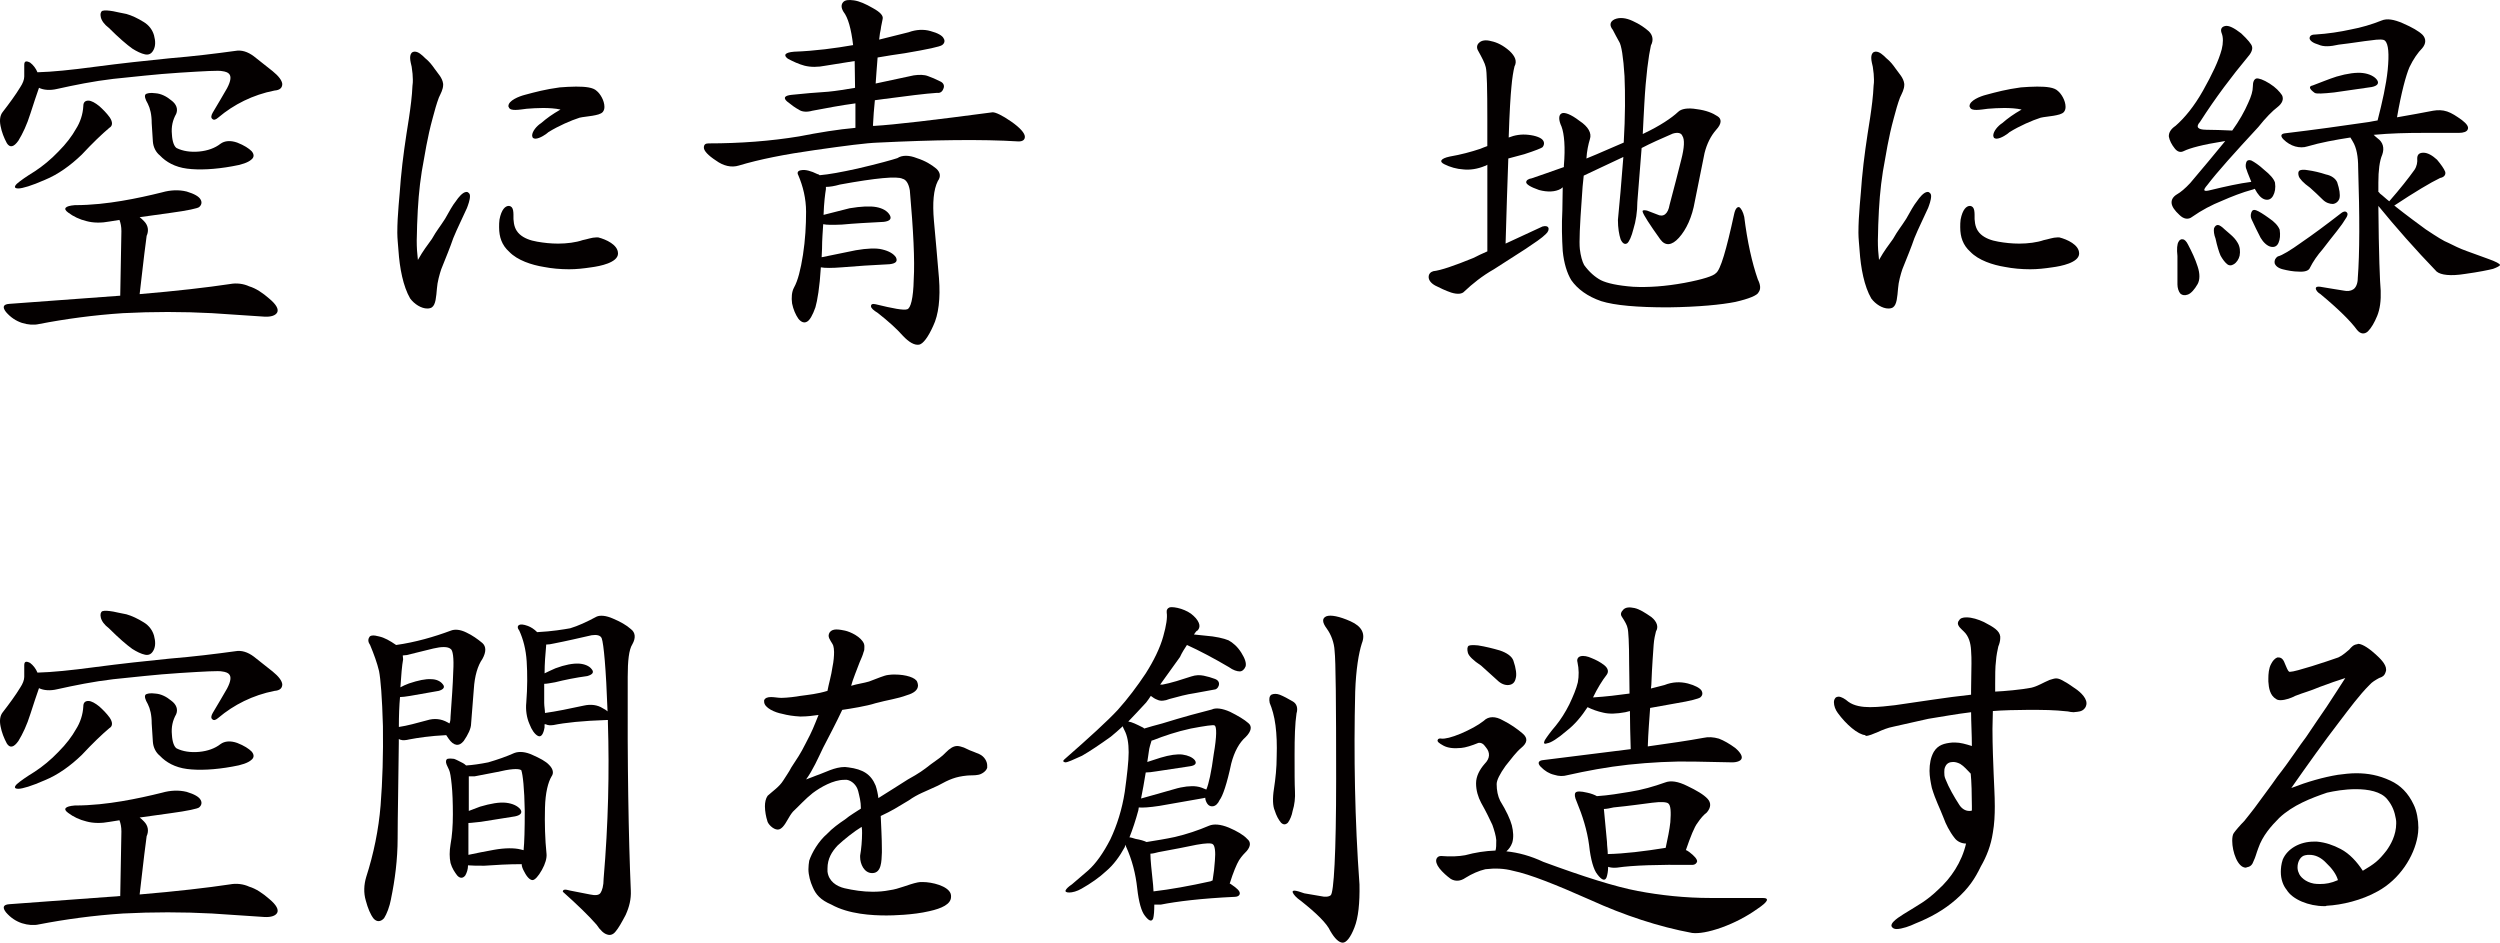 <?xml version="1.0" encoding="UTF-8"?>
<svg id="_レイヤー_2" data-name="レイヤー 2" xmlns="http://www.w3.org/2000/svg" viewBox="0 0 188.177 70.956">
  <defs>
    <style>
      .cls-1 {
        fill: #040000;
      }
    </style>
  </defs>
  <g id="object">
    <g>
      <path class="cls-1" d="m.508,10.762c-.205-.38-.38-.819-.468-1.287-.088-.438-.029-.79.146-1.023.498-.644.995-1.316,1.346-1.901.176-.264.293-.556.293-.79v-.877c0-.292.146-.322.438-.175.234.175.438.438.556.731,1.111-.029,2.545-.175,4.3-.41,1.989-.263,3.891-.468,5.646-.643,1.784-.146,3.452-.351,4.943-.556.469-.087.937.059,1.404.41s.937.761,1.404,1.111c.468.38.702.702.731.965,0,.292-.176.468-.585.498-1.639.322-3.071,1.053-4.213,2.018-.204.176-.351.234-.468.117-.117-.088-.088-.263.029-.468.409-.672.79-1.345,1.082-1.843.293-.556.322-.907.146-1.082-.059-.088-.264-.176-.526-.205-.234-.058-1.316,0-3.159.117-1.872.117-3.539.322-5.031.468-1.492.175-2.925.468-4.241.76-.497.117-.995.088-1.346-.088-.176.498-.409,1.2-.644,1.931-.264.849-.585,1.521-.907,2.048-.351.497-.643.556-.877.175Zm8.482,5.792c-.204.029-.497.087-.731.117-.614.117-1.229.117-1.755-.029-.497-.117-.994-.351-1.375-.644-.409-.292-.233-.497.498-.556,1.287,0,2.486-.146,3.539-.322,1.053-.175,2.106-.41,3.042-.644.614-.175,1.258-.205,1.843-.059.585.176.937.38,1.054.614.116.205.058.41-.117.556-.088.087-.849.263-2.165.438l-2.311.322c.088.059.205.176.321.292.322.322.381.731.205,1.112,0,.117-.088.585-.176,1.375-.059.614-.204,1.638-.351,3.013,2.778-.234,5.061-.498,6.815-.761.468-.088.994-.029,1.434.176.497.146,1.023.497,1.521.936.526.438.702.79.585,1.023s-.468.351-.965.322l-3.949-.263c-2.193-.117-4.446-.117-6.698,0-2.224.146-4.358.439-6.318.819-.38.088-.819.059-1.287-.087-.438-.146-.849-.41-1.199-.819-.293-.38-.205-.585.264-.614l8.336-.614.088-4.855c0-.351-.059-.614-.146-.848Zm-2.34-8.98c.234,0,.526.176.819.41.263.234.556.526.789.848.234.351.234.644-.028.79-.557.468-1.258,1.141-2.077,2.018-.849.819-1.784,1.492-2.779,1.901-.994.439-1.696.644-1.989.644-.292,0-.351-.117-.116-.351.263-.234.73-.556,1.346-.936.585-.38,1.229-.907,1.784-1.492.585-.585,1.023-1.17,1.316-1.696.321-.498.526-1.112.556-1.726,0-.292.146-.41.38-.41Zm.937-6.289c-.059-.234,0-.409.116-.468.176-.059.469-.029.819.029.234.059.585.117.994.205.41.117.849.322,1.316.614.381.234.644.585.761.995.117.439.117.79-.029,1.083s-.351.409-.644.351c-.292-.059-.644-.234-.965-.439-.41-.292-1.024-.819-1.755-1.55-.352-.263-.557-.556-.614-.819Zm5.353,8.834c.029.556.176.907.351,1.024.469.234,1.054.322,1.697.263s1.199-.263,1.608-.585c.322-.234.761-.263,1.258-.088.526.205.878.439,1.082.644.205.234.205.468-.029.644-.233.205-.701.38-1.433.497-1.287.234-2.486.293-3.394.176-.906-.117-1.579-.497-2.048-.995-.292-.234-.497-.614-.526-1.053l-.088-1.375c0-.644-.116-1.112-.292-1.462-.205-.351-.264-.585-.176-.702.088-.088.352-.146.761-.088.409.029.819.234,1.17.526.409.293.526.673.38,1.024-.263.468-.38.965-.321,1.55Z"/>
      <path class="cls-1" d="m35.14,15.676c-.351.79-.701,1.463-1.023,2.252-.263.761-.497,1.316-.906,2.34-.117.351-.293.965-.322,1.433-.059.644-.088,1.229-.38,1.433-.088.059-.205.088-.352.088-.438,0-.965-.322-1.287-.76-.526-.907-.789-2.282-.877-3.598-.029-.438-.088-.907-.088-1.346,0-1.375.176-2.75.263-4.037.146-1.58.352-2.954.614-4.592.117-.79.234-1.667.264-2.428.029-.176.029-.322.029-.468,0-.263-.029-.585-.088-.965-.029-.146-.117-.438-.117-.672,0-.205.059-.38.205-.439.059-.029.117-.029.146-.029.263,0,.526.234.789.498.293.234.498.497.702.79.264.38.585.673.644,1.141v.059c0,.351-.175.644-.321.965-.176.468-.322.995-.468,1.55-.41,1.492-.585,2.72-.819,4.007-.205,1.316-.293,2.428-.352,4.037,0,.439-.029.849-.029,1.17,0,.526.029.965.088,1.462.41-.731.702-1.083,1.054-1.58.38-.673.585-.877.994-1.521.352-.614.526-.965.849-1.375.117-.175.468-.644.76-.644.029,0,.088,0,.146.059.088.059.117.146.117.263,0,.292-.146.673-.234.907Zm11.379,3.422c-.029.673-1.346.936-2.019,1.024-.585.088-1.111.146-1.667.146-.644,0-1.316-.059-1.901-.176-.906-.146-1.989-.497-2.604-1.141-.556-.498-.76-1.112-.76-1.843,0-.205,0-.38.029-.585.146-.761.438-1.024.701-1.024h.029c.352.059.322.497.322.995.029.438.117.819.468,1.141.322.292.79.468,1.316.556.497.088,1.023.146,1.579.146.644,0,1.346-.088,1.843-.263.322-.059.702-.205,1.024-.205h.146c.585.146,1.491.556,1.491,1.2v.029Zm-1.141-10.676c-.146.175-.468.234-.79.292-.321.058-.731.087-.965.146-.644.205-1.58.614-2.34,1.083-.117.117-.644.497-.995.497-.059,0-.117-.029-.176-.059-.028-.058-.058-.117-.058-.175,0-.322.351-.731.673-.936.438-.38.848-.673,1.462-1.024-.38-.088-.877-.117-1.316-.117-.438,0-.848.029-1.229.058-.233.029-.614.088-.848.088-.234,0-.439-.029-.498-.205-.029-.029-.029-.059-.029-.088,0-.41.79-.731,1.258-.848.761-.205,1.521-.41,2.604-.556.381-.029.849-.059,1.229-.059.702,0,1.287.059,1.551.322.263.205.585.731.585,1.199,0,.146-.029.263-.117.38Z"/>
      <path class="cls-1" d="m63.484.876c-.176-.292-.176-.526-.029-.702.146-.175.409-.205.819-.146.409.058.877.263,1.434.585.585.322.789.585.73.819-.029.205-.116.497-.146.79-.029.117-.088.409-.117.76l2.223-.556c.556-.205,1.141-.234,1.639-.088.556.146.906.351.994.556.117.176.059.38-.117.498-.146.117-1.082.322-2.808.614-.644.088-1.375.205-2.048.322,0,.117-.029.263-.029.38-.029.468-.088,1.023-.117,1.579l2.867-.614c.409-.058.789-.058,1.082.059.263.088.585.234.877.38.293.117.381.351.264.585-.088.234-.264.322-.468.292-.907.059-2.253.234-4.037.468l-.644.087c-.059.585-.117,1.258-.146,1.931h.116c1.492-.087,4.476-.438,8.893-1.023.234,0,.731.234,1.404.702.673.468,1.023.877,1.023,1.141,0,.234-.176.351-.468.351-2.809-.175-6.377-.117-10.589.088-.878.029-2.457.234-4.71.556-2.281.322-4.212.702-5.762,1.17-.556.175-1.17.029-1.727-.38-.585-.38-.906-.731-.906-.965s.117-.322.351-.322c2.399,0,4.681-.175,6.815-.526,1.492-.292,2.926-.527,4.242-.644v-1.843c-1.083.146-2.165.351-3.247.556-.41.117-.79.088-1.024-.088-.233-.117-.556-.351-.877-.614-.293-.263-.205-.438.351-.497.849-.088,1.813-.176,2.75-.234.614-.058,1.316-.175,2.019-.292,0-.76-.029-1.433-.029-2.018l-2.194.351c-.585.117-1.111.117-1.579,0-.439-.117-.878-.322-1.258-.527-.352-.263-.234-.468.468-.526,1.608-.059,3.101-.263,4.446-.497-.146-1.229-.38-2.077-.731-2.516Zm4.446,12.578c-.409-.205-1.989-.059-4.709.438-.41.117-.761.176-1.054.176v.175c-.059.351-.146,1.024-.176,1.931l1.96-.498c.878-.146,1.551-.175,2.019-.087.468.087.819.292.995.585.175.292.028.468-.439.526-1.141.059-2.223.117-3.159.205-.673.029-1.141.029-1.403-.029-.029.526-.088,1.141-.088,1.843,0,.175-.029.438-.029.644l2.574-.527c.848-.146,1.55-.175,1.988-.059.498.117.849.322,1.024.585.146.292.029.468-.468.526-1.316.059-2.516.146-3.599.234-.731.059-1.287.059-1.579,0-.088,1.492-.264,2.516-.41,3.013-.204.585-.438.995-.644,1.083-.204.117-.438.029-.643-.234-.205-.292-.381-.702-.469-1.141-.059-.438-.029-.877.146-1.199.293-.526.497-1.345.673-2.457.176-1.141.234-2.223.234-3.247,0-.995-.234-1.931-.585-2.75-.117-.205-.029-.351.233-.38.293-.059.731.058,1.199.292.029,0,.117.029.176.087.702-.058,1.638-.234,2.837-.497,1.639-.38,2.662-.673,3.014-.79.351-.234.877-.234,1.462,0,.644.205,1.111.498,1.463.79.321.292.351.614.117.936-.322.644-.41,1.638-.293,2.983.117,1.375.264,2.808.381,4.33.116,1.521-.029,2.75-.439,3.598-.38.848-.761,1.346-1.053,1.404-.351.059-.761-.175-1.229-.672-.438-.498-1.111-1.112-1.901-1.726-.293-.175-.497-.351-.497-.497,0-.146.117-.205.351-.146,1.316.322,2.106.468,2.369.38.264-.059.469-.819.498-2.252.087-1.433-.029-3.686-.293-6.698-.088-.527-.292-.819-.556-.877Z"/>
      <path class="cls-1" d="m111.776,12.488c-.556.234-1.141.322-1.639.263-.497-.029-.994-.176-1.403-.38-.439-.205-.293-.439.38-.585.849-.146,1.609-.351,2.311-.585.146-.059.352-.146.527-.205v-2.018c0-2.282-.029-3.598-.117-3.92-.059-.292-.293-.731-.585-1.258-.117-.205-.088-.438.088-.585.175-.175.497-.234.906-.117.438.087.907.322,1.375.731.438.41.585.79.38,1.17-.088.351-.175.877-.233,1.55-.059.585-.146,1.872-.205,3.802.438-.175.936-.263,1.463-.205.585.059.994.234,1.111.41.117.146.117.351-.029.526-.059.059-.556.263-1.375.526l-1.199.322c-.059,1.843-.146,4.008-.205,6.406l2.779-1.287c.234-.059.38-.029.438.088.059.117,0,.322-.204.497-.293.292-.819.644-1.521,1.112l-2.369,1.521c-.878.497-1.639,1.111-2.224,1.667-.175.205-.526.234-.994.088-.438-.146-.849-.351-1.199-.526-.322-.176-.497-.41-.497-.644s.146-.38.351-.439c.556-.059,1.58-.41,3.013-.995.322-.175.673-.322,1.054-.497v-6.523c-.059.029-.117.088-.176.088Zm10.092-9.36c-.146-.264-.322-.585-.469-.878-.263-.322-.233-.614.117-.79.381-.176.878-.117,1.375.117.526.234.937.526,1.229.79.293.292.351.673.146,1.053-.176.79-.381,2.281-.497,4.417-.029.672-.088,1.462-.117,2.252.029,0,.088-.059.117-.059,1.17-.556,2.047-1.141,2.545-1.608.233-.234.73-.322,1.403-.205.702.088,1.199.292,1.551.527.351.205.321.585-.088,1.023-.409.468-.702,1.053-.878,1.755l-.73,3.627c-.205,1.199-.644,2.135-1.2,2.75-.526.585-1.023.644-1.403.117-.819-1.141-1.258-1.843-1.316-2.048-.059-.146.059-.175.321-.117l.761.292c.468.234.819-.029.937-.731.351-1.316.644-2.457.877-3.393.234-.907.264-1.521.088-1.784-.088-.234-.351-.292-.731-.176-.877.38-1.667.731-2.34,1.083l-.322,4.066c0,.731-.116,1.462-.292,2.018-.146.585-.322.965-.468,1.083-.176.117-.352.029-.498-.292-.116-.351-.204-.848-.204-1.462.117-1.2.263-2.808.409-4.739-1.199.556-2.223,1.053-2.983,1.404-.059.527-.117,1.112-.146,1.726-.146,1.989-.205,3.276-.146,3.803.059.497.176.936.322,1.199.38.526.819.907,1.258,1.141.468.234,1.287.41,2.428.497,1.141.059,2.428-.029,3.861-.292,1.404-.263,2.193-.526,2.369-.731.351-.234.79-1.755,1.375-4.446.088-.41.233-.556.38-.526.146.087.293.351.381.731.233,1.872.585,3.452,1.023,4.709.205.41.234.731.059.965-.088.234-.731.498-1.755.731-1.024.205-2.75.38-5.061.409-2.312,0-4.008-.146-5.031-.468-1.024-.351-1.784-.907-2.253-1.58-.321-.526-.556-1.287-.644-2.194-.058-.907-.087-1.96-.028-3.071,0-.556.028-1.17.028-1.726-.028.029-.116.088-.146.117-.41.234-.995.263-1.639.088-.673-.234-.965-.439-.965-.585,0-.146.176-.263.409-.292.614-.205,1.434-.498,2.428-.849v-.117c.117-1.375.029-2.37-.175-2.925-.234-.497-.234-.877,0-.995.204-.117.701.059,1.345.556.673.439.937.936.79,1.375-.117.38-.233.907-.263,1.462,1.023-.409,1.959-.848,2.808-1.199.117-1.989.117-3.686.059-5.002-.088-1.433-.234-2.34-.409-2.603Z"/>
      <path class="cls-1" d="m145.12,15.676c-.351.79-.701,1.463-1.023,2.252-.263.761-.497,1.316-.906,2.34-.117.351-.293.965-.322,1.433-.059.644-.088,1.229-.38,1.433-.088.059-.205.088-.352.088-.438,0-.965-.322-1.287-.76-.526-.907-.789-2.282-.877-3.598-.029-.438-.088-.907-.088-1.346,0-1.375.176-2.75.263-4.037.146-1.58.352-2.954.614-4.592.117-.79.234-1.667.264-2.428.029-.176.029-.322.029-.468,0-.263-.029-.585-.088-.965-.029-.146-.117-.438-.117-.672,0-.205.059-.38.205-.439.059-.029.117-.029.146-.029.263,0,.526.234.789.498.293.234.498.497.702.79.264.38.585.673.644,1.141v.059c0,.351-.175.644-.321.965-.176.468-.322.995-.468,1.55-.41,1.492-.585,2.72-.819,4.007-.205,1.316-.293,2.428-.352,4.037,0,.439-.028.849-.028,1.17,0,.526.028.965.087,1.462.41-.731.702-1.083,1.054-1.58.38-.673.585-.877.994-1.521.352-.614.526-.965.849-1.375.117-.175.468-.644.761-.644.028,0,.087,0,.146.059.088.059.117.146.117.263,0,.292-.146.673-.234.907Zm11.379,3.422c-.029.673-1.346.936-2.019,1.024-.585.088-1.111.146-1.667.146-.644,0-1.316-.059-1.901-.176-.906-.146-1.989-.497-2.604-1.141-.556-.498-.76-1.112-.76-1.843,0-.205,0-.38.029-.585.146-.761.438-1.024.701-1.024h.029c.352.059.322.497.322.995.029.438.117.819.468,1.141.322.292.79.468,1.316.556.497.088,1.023.146,1.579.146.644,0,1.346-.088,1.843-.263.322-.059.702-.205,1.024-.205h.146c.585.146,1.491.556,1.491,1.2v.029Zm-1.141-10.676c-.146.175-.468.234-.79.292-.321.058-.731.087-.965.146-.644.205-1.58.614-2.34,1.083-.117.117-.644.497-.995.497-.059,0-.117-.029-.176-.059-.028-.058-.058-.117-.058-.175,0-.322.351-.731.672-.936.439-.38.849-.673,1.463-1.024-.38-.088-.877-.117-1.316-.117-.438,0-.848.029-1.229.058-.233.029-.614.088-.848.088-.234,0-.439-.029-.498-.205-.029-.029-.029-.059-.029-.088,0-.41.79-.731,1.258-.848.761-.205,1.521-.41,2.604-.556.381-.029.849-.059,1.229-.059.702,0,1.287.059,1.551.322.263.205.585.731.585,1.199,0,.146-.029.263-.117.38Z"/>
      <path class="cls-1" d="m166.063,9.768c.556,0,1.258.029,1.96.059.526-.731.936-1.462,1.199-2.077.234-.498.351-.907.351-1.229,0-.351.088-.556.264-.614.176-.029.526.087.994.38.469.293.761.614.937.878.146.292.029.614-.352.907-.351.263-.877.79-1.433,1.492-1.784,1.931-3.101,3.393-3.832,4.358-.381.439-.293.526.263.38,1.083-.263,2.136-.498,3.043-.614-.117-.322-.264-.614-.352-.907-.088-.176-.088-.38-.029-.556.059-.175.205-.205.381-.146.233.117.585.351.965.702.438.351.731.673.819.965.059.409,0,.731-.146.994-.146.264-.38.351-.644.264-.264-.088-.497-.351-.731-.79-.059,0-.117.059-.176.059-.76.205-1.579.526-2.311.848-.731.292-1.521.702-2.223,1.199-.293.234-.644.176-.966-.146-.351-.322-.556-.614-.585-.877-.029-.264.117-.498.409-.673.264-.146.614-.439.995-.849.965-1.141,1.872-2.223,2.633-3.159-.059,0-.117.029-.176.029-1.492.234-2.486.498-2.954.731-.234.117-.469.059-.673-.205-.234-.292-.381-.585-.439-.877-.028-.292.146-.585.498-.819.673-.585,1.403-1.462,2.076-2.662s1.17-2.223,1.404-3.101c.117-.468.117-.907,0-1.199s-.029-.498.264-.556c.263-.058.673.146,1.199.556.497.468.789.819.818.994.059.205-.058.498-.351.819-1.141,1.375-2.369,2.983-3.568,4.855-.322.351-.205.585.468.585Zm-2.077,8.424c.088-.175.234-.205.322-.175.117,0,.263.146.38.38.293.556.556,1.111.731,1.667.176.527.176.995,0,1.316-.234.41-.497.702-.731.79-.233.087-.438.058-.585-.088-.117-.146-.205-.41-.205-.673v-2.135c-.058-.526-.029-.907.088-1.083Zm2.662-.994c.059-.176.176-.264.293-.264.116,0,.321.146.497.322l.438.38c.205.176.409.38.556.644.176.292.205.644.146.965-.059.263-.234.526-.438.644-.176.117-.381.117-.527-.029-.146-.117-.321-.351-.468-.614-.117-.263-.263-.731-.38-1.287-.117-.292-.146-.585-.117-.76Zm2.809-1.2c.058-.175.175-.234.351-.175.234.088.556.292.965.585.439.292.702.585.819.877.059.41.029.731-.088.995s-.321.351-.585.292c-.263-.059-.556-.322-.761-.673-.233-.438-.468-.936-.673-1.375-.087-.176-.087-.351-.028-.527Zm3.772,2.252c.819-.556,1.844-1.316,3.014-2.223.146-.117.321-.146.409-.029.088.088.059.263-.117.498-.117.205-.321.497-.644.907-.321.41-.702.877-1.053,1.346-.409.468-.731.936-.966,1.404-.087.234-.409.322-.848.292-.41,0-.849-.088-1.199-.175-.352-.088-.556-.264-.614-.468-.029-.205.059-.38.233-.497.352-.088.966-.468,1.784-1.053Zm9.39-.965c.79.527,1.346.877,1.668.995.409.205.877.439,1.375.614.468.176,1.053.38,1.608.585.585.205.907.38.907.468,0,.058-.205.175-.527.292-.351.087-1.053.234-2.105.38-1.083.175-1.813.087-2.136-.176-1.608-1.667-3.101-3.364-4.388-4.943.029,3.598.117,5.762.176,6.376.029.761-.059,1.404-.264,1.901-.204.498-.438.907-.702,1.17-.263.234-.556.205-.818-.117-.468-.644-1.375-1.55-2.75-2.691-.204-.117-.351-.292-.351-.439,0-.088.088-.146.321-.117.556.088,1.199.205,1.784.292.264.059.527.029.702-.087.205-.117.352-.439.352-.848.146-1.872.146-4.681.029-8.337,0-.79-.117-1.492-.41-1.96-.059-.117-.146-.234-.175-.292-1.142.176-2.253.38-3.247.673-.264.088-.585.088-.907,0-.321-.087-.644-.292-.877-.526-.264-.263-.205-.439.146-.468,2.194-.263,4.3-.556,6.289-.848.205-.029.41-.088.644-.117.352-1.375.644-2.662.761-3.803.117-1.199.059-1.96-.205-2.194-.087-.117-.468-.117-1.053-.029-.585.059-1.404.205-2.428.322-.644.146-1.141.175-1.521,0-.409-.117-.644-.292-.673-.468,0-.175.117-.292.41-.292.965-.059,1.901-.205,2.691-.38.789-.146,1.579-.38,2.311-.673.409-.176.936-.088,1.608.205s1.199.585,1.492.877c.263.292.263.644-.029.995-.322.322-.673.819-.966,1.433-.263.614-.614,1.901-.936,3.773,1.023-.175,1.96-.351,2.721-.497.351-.059.701-.059,1.053.059.351.117.702.351,1.111.644.381.292.526.526.438.702-.058.176-.321.264-.673.264h-2.69c-1.229,0-2.457.029-3.715.146.059.059.175.176.292.263.41.292.526.731.352,1.229-.205.468-.293,1.199-.293,2.106v.702c.029,0,.088.059.117.117.234.175.468.41.702.585.819-.936,1.463-1.755,1.901-2.369.176-.264.233-.585.205-.849,0-.292.146-.438.468-.438.321,0,.673.205,1.023.526.293.351.526.673.614.907.059.205-.059.41-.38.468-.731.351-1.901,1.053-3.452,2.077.995.79,1.843,1.404,2.398,1.813Zm-9.594-4.037c-.059-.205-.029-.351.059-.41.088-.058.321-.087.614-.029.438.058.936.175,1.375.322.438.087.73.322.848.585.176.526.234.936.176,1.199-.059.234-.264.41-.497.438-.234,0-.526-.087-.761-.322-.322-.322-.673-.644-.966-.907-.497-.351-.789-.672-.848-.877Zm2.866-7.488c.79-.234,1.492-.322,1.96-.263.497.059.878.263,1.053.497.205.264.059.468-.38.556l-2.837.409c-.819.088-1.346.117-1.463.029-.409-.292-.468-.497-.146-.556.556-.205,1.17-.468,1.813-.673Z"/>
      <path class="cls-1" d="m.508,55.95c-.205-.38-.38-.819-.468-1.287-.088-.438-.029-.79.146-1.023.498-.644.995-1.316,1.346-1.901.176-.264.293-.556.293-.79v-.877c0-.292.146-.322.438-.175.234.175.438.438.556.731,1.111-.029,2.545-.175,4.3-.41,1.989-.263,3.891-.468,5.646-.643,1.784-.146,3.452-.351,4.943-.556.469-.087.937.059,1.404.41s.937.761,1.404,1.111c.468.38.702.702.731.965,0,.292-.176.468-.585.498-1.639.322-3.071,1.053-4.213,2.018-.204.176-.351.234-.468.117-.117-.088-.088-.263.029-.468.409-.672.79-1.345,1.082-1.843.293-.556.322-.907.146-1.082-.059-.088-.264-.176-.526-.205-.234-.058-1.316,0-3.159.117-1.872.117-3.539.322-5.031.468-1.492.175-2.925.468-4.241.76-.497.117-.995.088-1.346-.088-.176.498-.409,1.2-.644,1.931-.264.849-.585,1.521-.907,2.048-.351.497-.643.556-.877.175Zm8.482,5.792c-.204.029-.497.087-.731.117-.614.117-1.229.117-1.755-.029-.497-.117-.994-.351-1.375-.644-.409-.292-.233-.497.498-.556,1.287,0,2.486-.146,3.539-.322,1.053-.175,2.106-.41,3.042-.644.614-.175,1.258-.205,1.843-.059.585.176.937.38,1.054.614.116.205.058.41-.117.556-.088.087-.849.263-2.165.438l-2.311.322c.088.059.205.176.321.292.322.322.381.731.205,1.112,0,.117-.088.585-.176,1.375-.059.614-.204,1.638-.351,3.013,2.778-.234,5.061-.498,6.815-.761.468-.088.994-.029,1.434.176.497.146,1.023.497,1.521.936.526.438.702.79.585,1.023s-.468.351-.965.322l-3.949-.263c-2.193-.117-4.446-.117-6.698,0-2.224.146-4.358.439-6.318.819-.38.088-.819.059-1.287-.087-.438-.146-.849-.41-1.199-.819-.293-.38-.205-.585.264-.614l8.336-.614.088-4.855c0-.351-.059-.614-.146-.848Zm-2.34-8.98c.234,0,.526.176.819.41.263.234.556.526.789.848.234.351.234.644-.028.79-.557.468-1.258,1.141-2.077,2.018-.849.819-1.784,1.492-2.779,1.901-.994.439-1.696.644-1.989.644-.292,0-.351-.117-.116-.351.263-.234.73-.556,1.346-.936.585-.38,1.229-.907,1.784-1.492.585-.585,1.023-1.17,1.316-1.696.321-.498.526-1.112.556-1.726,0-.292.146-.41.38-.41Zm.937-6.289c-.059-.234,0-.409.116-.468.176-.059.469-.029.819.029.234.059.585.117.994.205.41.117.849.322,1.316.614.381.234.644.585.761.995.117.439.117.79-.029,1.083s-.351.409-.644.351c-.292-.059-.644-.234-.965-.439-.41-.292-1.024-.819-1.755-1.55-.352-.263-.557-.556-.614-.819Zm5.353,8.834c.029.556.176.907.351,1.024.469.234,1.054.322,1.697.263s1.199-.263,1.608-.585c.322-.234.761-.263,1.258-.088.526.205.878.439,1.082.644.205.234.205.468-.029.644-.233.205-.701.38-1.433.497-1.287.234-2.486.293-3.394.176-.906-.117-1.579-.497-2.048-.995-.292-.234-.497-.614-.526-1.053l-.088-1.375c0-.644-.116-1.112-.292-1.462-.205-.351-.264-.585-.176-.702.088-.088.352-.146.761-.088.409.029.819.234,1.17.526.409.293.526.673.38,1.024-.263.468-.38.965-.321,1.55Z"/>
      <path class="cls-1" d="m29.437,67.65c-.117.614-.322,1.141-.527,1.462-.263.292-.556.292-.789.029-.234-.292-.439-.79-.585-1.346-.176-.585-.146-1.199.029-1.784.556-1.726.936-3.569,1.082-5.382.146-1.843.205-3.861.176-5.967-.059-2.165-.176-3.568-.293-4.153-.146-.614-.38-1.258-.673-1.96-.146-.205-.176-.41-.059-.585.059-.146.322-.176.731-.059.409.088.819.322,1.287.644,1.463-.205,2.866-.614,4.124-1.083.293-.117.702-.087,1.17.146.439.205.849.497,1.2.79.292.263.292.673,0,1.199-.352.498-.585,1.287-.644,2.252l-.205,2.604c0,.38-.234.848-.556,1.316-.352.438-.761.38-1.141-.176-.059-.087-.146-.205-.176-.263-1.229.059-2.165.205-2.779.322-.233.059-.497.088-.644.029-.058,0-.116-.059-.146-.059v.292c-.029,3.13-.088,5.528-.088,7.167,0,1.609-.205,3.159-.497,4.563Zm4.475-18.809c-.204-.176-.672-.176-1.287-.029l-2.018.497c-.117,0-.234.029-.293.029,0,.059.029.176.029.292-.088.468-.146,1.2-.205,2.106.146-.088.41-.205.644-.292.702-.234,1.258-.351,1.668-.322.38,0,.702.146.877.38.176.205.088.38-.292.498l-2.165.38c-.321.058-.614.087-.76.087-.059.644-.088,1.404-.088,2.252.614-.088,1.345-.292,2.105-.497.556-.176,1.083-.117,1.551.146.029,0,.088.059.146.088.058-.088.087-.263.087-.498.088-1.257.176-2.398.205-3.422.059-1.023-.029-1.608-.205-1.696Zm6.874,16.644c-.263.468-.526.76-.701.76-.176,0-.41-.205-.614-.614-.117-.205-.205-.41-.205-.585-1.024,0-1.96.059-2.809.117-.497,0-.936,0-1.229-.029,0,.292-.088.556-.204.76-.176.234-.41.234-.614,0-.176-.234-.381-.526-.498-.936-.087-.409-.087-.877,0-1.404.117-.614.176-1.404.176-2.252,0-.877-.029-1.667-.088-2.223-.059-.585-.117-.965-.204-1.141-.059-.146-.146-.292-.176-.38-.088-.205-.059-.38.059-.439.146-.029.321-.029.497,0,.176.059.438.205.673.322.059.029.176.117.234.176.497-.029,1.082-.117,1.667-.234.702-.205,1.375-.439,1.96-.702.38-.146.877-.088,1.375.146.526.234.994.468,1.258.761.292.292.351.614.175.848-.263.439-.468,1.229-.497,2.37-.029,1.17,0,2.34.117,3.48.029.292-.088.731-.352,1.2Zm-3.393-7.372c-.468.088-1.024.205-1.667.322h-.439v2.604l.849-.322c.79-.234,1.463-.351,1.96-.292s.848.234,1.053.468c.205.263.059.468-.38.556l-2.574.41c-.381.029-.702.088-.937.088v2.398c.585-.117,1.229-.263,1.931-.38.819-.146,1.521-.146,1.989-.029.059,0,.176.058.234.058.059-.585.087-1.58.087-2.954-.028-1.697-.146-2.75-.263-3.071-.234-.146-.849-.088-1.843.146Zm9.711,10.735c-.292.556-.556,1.024-.761,1.258-.175.234-.409.322-.643.234-.234-.059-.527-.322-.79-.731-.585-.673-1.463-1.521-2.545-2.486,0-.175.146-.205.556-.087.497.087.994.205,1.492.292.409.087.673.058.789-.117.117-.175.234-.526.234-1.082.351-4.125.438-8.044.321-11.759v-.175h-.087c-1.814.059-3.159.205-4.008.38-.234.029-.409.029-.585-.059h-.088v.234c-.088.526-.263.761-.497.644s-.468-.439-.644-.907c-.205-.468-.293-1.053-.234-1.609.088-1.141.088-2.165.029-3.101-.059-.907-.263-1.667-.556-2.311-.146-.175-.146-.351-.029-.409.117-.088.352-.059.673.058.234.088.468.234.702.468,1.141-.059,1.989-.205,2.486-.292.585-.176,1.229-.468,1.989-.877.263-.117.702-.088,1.229.146.556.234,1.023.498,1.346.79.351.263.38.673.116,1.141-.263.41-.351,1.258-.351,2.457-.029,6.611.059,12.022.234,16.088.029.644-.117,1.229-.381,1.813Zm-2.574-21.032c-.906.205-1.901.439-2.808.614-.234.059-.468.088-.614.088v.088c-.059.644-.117,1.345-.117,2.077.264-.117.526-.263.819-.38.702-.263,1.316-.38,1.784-.351.409.029.761.176.936.41.205.234.088.41-.321.526-.878.117-1.726.292-2.428.468-.352.059-.614.117-.819.117v1.434c0,.263.059.526.059.76.849-.117,1.843-.322,2.925-.556.527-.117,1.024-.059,1.434.205.117.058.264.146.351.234-.116-3.247-.292-5.09-.438-5.5-.088-.234-.38-.292-.761-.234Z"/>
      <path class="cls-1" d="m74.307,57.793c-.088.292-.468.498-.673.527-.264.058-.556.029-.849.058-.848.088-1.287.264-2.193.761-.995.468-1.492.614-2.194,1.111-.877.527-1.229.761-2.105,1.17.029.731.087,1.638.087,2.544v.205c-.028.673-.028,1.521-.701,1.55h-.029c-.614,0-.907-.702-.907-1.199v-.117c.088-.468.146-1.17.146-1.697,0-.146,0-.292-.029-.468-.585.351-1.346.965-1.813,1.404-.438.468-.761.995-.761,1.726v.234c.088.731.673,1.112,1.287,1.258.644.146,1.375.263,2.106.263.438,0,.848-.029,1.287-.117.701-.088,1.403-.439,2.105-.585.117-.029.234-.029.381-.029.701,0,1.9.292,2.105.877.029.088.029.146.029.234,0,.556-.702.877-1.638,1.083-1.229.292-2.809.322-3.218.322-1.082,0-2.838-.088-4.153-.819-.819-.351-1.171-.76-1.404-1.316-.176-.38-.322-.907-.322-1.345,0-.234.029-.439.059-.644.205-.614.702-1.463,1.346-2.019.38-.409.907-.79,1.346-1.082.38-.322.906-.614,1.199-.819,0-.556-.117-.936-.205-1.316-.117-.468-.497-.79-.848-.849h-.205c-.819,0-1.784.556-2.369.995-.556.439-.995.936-1.492,1.404-.321.38-.468.819-.761,1.141-.116.117-.233.205-.38.205-.351,0-.761-.438-.79-.673-.088-.263-.175-.702-.175-1.082,0-.292.058-.585.204-.79.381-.351.878-.672,1.17-1.141.176-.292.439-.644.614-.995.439-.673.673-.994,1.083-1.813.526-.995.585-1.199.965-2.135-.38.059-.878.117-1.287.117h-.117c-.497-.029-.906-.088-1.345-.205-.498-.087-1.346-.438-1.346-.907v-.117c.088-.176.263-.234.526-.234.233,0,.526.059.731.059h.088c.351,0,1.082-.088,1.374-.146.644-.088,1.287-.146,2.048-.38.088-.498.293-1.17.38-1.813.088-.41.117-.819.117-1.112,0-.205-.029-.351-.059-.468-.059-.205-.351-.498-.351-.761,0-.088.029-.175.088-.263.117-.146.292-.205.497-.205.234,0,.497.058.644.087.409.088,1.229.468,1.434.995.029.088.029.146.029.234,0,.146,0,.264-.059.38-.059.234-.176.498-.293.761-.176.468-.556,1.404-.644,1.784.468-.146.966-.205,1.346-.322.644-.234,1.141-.468,1.463-.497.175-.029.321-.029.468-.029.849,0,1.579.234,1.696.556.029.088.059.175.059.263,0,.351-.321.585-.819.731-.789.292-1.433.351-2.398.614-.614.205-1.872.409-2.486.497-.468.995-.994,1.989-1.433,2.837-.41.848-.761,1.667-1.287,2.398.351-.117.585-.234.76-.292.702-.234,1.375-.644,2.165-.644.088,0,.176.029.263.029,1.112.146,1.697.527,2.048,1.375.088.263.176.644.205.936.819-.526,1.463-.907,2.223-1.404.849-.468,1.17-.702,1.727-1.141.497-.351.877-.614,1.111-.877.321-.322.585-.498.877-.498.146,0,.322.059.498.117.175.088.321.146.438.205.205.088.409.146.731.293.38.175.585.556.585.848v.175Z"/>
      <path class="cls-1" d="m86.241,50.685c.614-.965,1.082-1.931,1.316-2.779.233-.819.321-1.434.263-1.784-.029-.205.059-.351.234-.41.176-.029.468,0,.848.117.352.117.702.292.937.526.263.234.409.497.438.673.029.175-.029.322-.146.438-.058,0-.146.117-.263.292l.849.088c.789.059,1.403.205,1.755.351.321.175.673.468.965.936.293.468.381.79.322,1.024-.088.234-.264.38-.439.38-.204,0-.497-.087-.818-.322-1.142-.672-2.253-1.257-3.159-1.667-.176.263-.381.585-.526.907l-1.492,2.077h.176c.292-.059.673-.146,1.053-.263l1.111-.351c.352-.117.644-.117.937-.059.292.059.585.146.818.234.264.087.381.263.322.497-.059.205-.205.322-.381.322l-1.433.263c-.614.088-1.258.263-1.901.439-.352.146-.673.175-.907.059-.175-.059-.351-.176-.497-.292-.117.175-.234.351-.351.497-.469.526-.966,1.024-1.346,1.433.263.029.614.205,1.082.439.029,0,.088.059.117.088.351-.117.819-.234,1.346-.38.789-.234,1.521-.468,2.193-.644s1.199-.322,1.551-.41c.292-.146.789-.087,1.375.176.585.292,1.082.585,1.374.848.293.234.234.614-.204,1.053-.469.409-.849,1.082-1.083,1.989-.321,1.521-.644,2.457-.877,2.75-.117.264-.293.439-.497.468-.234.029-.41-.088-.527-.38-.029-.059-.058-.175-.058-.263-.029,0-.088.029-.117.029l-3.335.585c-.761.117-1.287.146-1.55.117,0,.058-.029.146-.029.205-.205.761-.439,1.462-.673,2.047.116,0,.263.059.468.117.351.059.644.146.819.234.73-.117,1.462-.234,2.135-.38.878-.205,1.755-.498,2.574-.849.351-.146.849-.117,1.492.146.614.263,1.111.556,1.374.848.293.234.264.556-.029.907-.146.146-.38.38-.585.702-.175.292-.438.907-.701,1.755.029,0,.087.029.116.059.439.292.644.497.644.673,0,.146-.146.263-.351.263-2.545.117-4.417.351-5.587.585h-.497c0,.468-.029.848-.088,1.053-.117.263-.322.175-.614-.205-.264-.321-.468-1.023-.585-2.077-.117-1.082-.381-2.135-.849-3.159v-.117c-.029.058-.088.117-.088.175-.38.702-.848,1.346-1.404,1.813-.497.468-1.17.936-1.843,1.316-.351.205-.701.292-.936.292-.205,0-.322-.059-.264-.175.059-.117.205-.263.469-.439l1.229-1.053c.585-.526,1.141-1.316,1.667-2.34.497-1.053.878-2.252,1.082-3.569.176-1.287.293-2.311.293-2.983s-.088-1.229-.322-1.667c-.059-.117-.117-.234-.117-.292-.321.292-.614.556-.906.79-.819.585-1.551,1.082-2.165,1.433-.644.292-1.082.498-1.258.498-.175-.029-.204-.117-.059-.234,1.872-1.638,3.247-2.896,4.008-3.715.761-.848,1.463-1.784,2.106-2.75Zm.438,5.061c-.059.205-.176.526-.205.819-.029.263-.088.556-.117.79l.995-.322c.673-.205,1.287-.292,1.667-.234.41.059.731.205.907.41.175.234.059.41-.352.468l-2.516.38c-.351.059-.614.088-.818.088-.117.702-.234,1.404-.352,1.96.761-.205,1.639-.468,2.486-.702.673-.205,1.287-.263,1.697-.205.263.029.526.146.73.234.176-.41.381-1.316.556-2.662.234-1.346.234-2.106.059-2.165-.087-.058-.701.029-1.784.234-1.082.234-2.019.556-2.837.877-.029,0-.088.029-.117.029Zm-.088,8.512c0,.438.088,1.257.205,2.369,0,.146.029.292.029.468,1.258-.146,2.72-.409,4.3-.76.029,0,.088-.059.146-.059.087-.526.146-1.024.175-1.492.059-.673,0-1.112-.146-1.229-.117-.117-.557-.088-1.229.029-.731.146-1.697.351-2.867.556-.233.059-.438.117-.614.117Zm9.098-11.964c.175-.088.409-.088.644,0,.292.117.614.292.965.497.321.176.409.527.292.907-.116.761-.146,1.814-.146,3.101,0,1.287,0,2.223.029,2.75.029.497-.029,1.023-.176,1.492-.059.351-.205.673-.351.877-.176.175-.352.175-.527,0-.175-.205-.351-.526-.468-.907-.146-.322-.176-.907-.059-1.638.117-.76.205-1.58.205-2.428.029-.877,0-1.667-.088-2.34-.088-.702-.264-1.287-.438-1.696-.059-.292-.029-.498.117-.614Zm4.183-4.973c-.352-.468-.381-.79-.029-.936.321-.117.965,0,1.813.38.849.38,1.141.936.849,1.667-.234.731-.439,1.96-.498,3.627-.116,4.826-.029,9.682.322,14.508.029,1.404-.088,2.516-.38,3.247-.293.76-.615,1.141-.878,1.141-.293,0-.614-.322-.937-.877-.263-.585-1.053-1.346-2.193-2.252-.38-.263-.585-.497-.644-.673-.029-.175.234-.146.878.088.409.059.789.146,1.199.205.38.088.644.059.789-.059.234-.175.41-3.101.41-8.775,0-5.675-.029-8.893-.117-9.624-.029-.614-.264-1.229-.585-1.667Z"/>
      <path class="cls-1" d="m113.824,63.438c-.088.263-.264.498-.439.644.907.088,1.843.351,2.779.79,3.013,1.111,5.411,1.872,7.107,2.193,1.697.322,3.569.527,5.5.527h3.919c.526,0,.381.292-.409.819-.819.585-1.726,1.053-2.691,1.404-.994.351-1.726.468-2.223.409-2.516-.468-5.09-1.316-7.664-2.486-2.574-1.141-4.534-1.93-5.821-2.194-.644-.175-1.345-.205-2.076-.117-.497.117-1.024.351-1.492.644-.38.263-.761.292-1.111.087-.322-.234-.614-.497-.849-.79-.233-.292-.292-.556-.233-.702.059-.175.204-.234.351-.234.702.059,1.346.029,1.813-.059.761-.205,1.492-.322,2.282-.351.058-.175.058-.438.058-.79-.028-.322-.146-.731-.292-1.141-.176-.38-.468-.994-.849-1.667-.233-.439-.38-.936-.38-1.463,0-.526.263-1.023.644-1.462.409-.41.438-.848.088-1.258-.176-.263-.352-.351-.556-.322-.498.205-.966.351-1.287.38-.585.059-1.024,0-1.346-.175-.322-.176-.468-.293-.438-.41.028-.117.146-.146.292-.117.264.029.761-.087,1.463-.38.673-.292,1.287-.614,1.726-.965.351-.351.878-.351,1.434-.029.585.292,1.082.644,1.491.994.41.351.352.702-.117,1.083-.351.292-.73.79-1.17,1.346-.438.614-.673,1.082-.673,1.375,0,.468.088.907.264,1.258.468.761.761,1.404.878,1.843.116.468.146.936.029,1.316Zm-3.335-14.304c-.059-.234-.059-.439.059-.526.117-.059.351-.059.702-.029.556.087,1.141.234,1.638.38.526.175.907.438,1.023.76.205.585.264,1.083.176,1.346-.059.292-.233.468-.526.497-.264.029-.585-.088-.849-.351-.409-.38-.848-.76-1.229-1.111-.585-.38-.936-.731-.994-.965Zm13.777,2.691l1.023-.263c.585-.234,1.17-.263,1.755-.117.556.146.907.351,1.024.526.117.205.088.38-.088.526-.117.088-.731.263-1.813.439l-1.96.351c-.059.877-.146,1.872-.176,2.896,1.668-.234,3.071-.438,4.183-.644.381-.087.761-.058,1.171.059.38.146.789.38,1.229.702.409.351.556.644.468.819-.059.146-.322.264-.702.264l-2.925-.059c-1.58-.029-3.218.059-4.885.234-1.609.175-3.159.468-4.593.79-.293.088-.644.088-.995-.029-.38-.088-.701-.293-.994-.585-.292-.292-.205-.497.205-.526l6.552-.819c-.029-1.053-.059-2.019-.059-2.867l-.351.088c-.644.117-1.199.146-1.667.029-.41-.088-.819-.234-1.171-.41-.438.673-.965,1.316-1.579,1.784-.673.585-1.199.907-1.463.936-.233.088-.292,0-.175-.234.146-.234.438-.644.818-1.083.381-.468.731-1.023,1.024-1.608.292-.615.526-1.17.644-1.667.087-.468.087-.995-.029-1.521-.059-.205.029-.38.233-.439.234-.059.526,0,.849.146.292.117.644.292.936.526.293.234.352.497.176.731-.321.409-.702,1.023-1.023,1.696.965-.059,1.901-.175,2.749-.292,0-.877-.029-1.638-.029-2.252,0-1.55-.058-2.486-.116-2.662-.029-.205-.205-.526-.439-.877-.116-.176-.059-.351.117-.527.176-.175.438-.205.849-.117.38.087.79.351,1.258.673.438.351.556.76.351,1.082-.059.234-.146.585-.176,1.024-.028.468-.116,1.462-.175,3.013,0,.059-.029.176-.029.263Zm-5.675,7.839c.088-.117.38-.117.877,0,.293.059.586.176.731.263.907-.058,1.727-.205,2.457-.322.937-.146,1.843-.409,2.662-.702.438-.176.995-.088,1.696.263.673.322,1.229.644,1.521.965.264.292.264.644-.059,1.023-.234.176-.468.439-.702.79-.233.292-.526,1.024-.877,2.047.058,0,.175.088.263.146.381.292.585.526.585.702-.029.146-.175.263-.351.263-2.574-.029-4.476.029-5.675.205-.264.029-.497,0-.673-.059,0,.351-.059.614-.117.79-.117.292-.351.234-.702-.234-.263-.322-.497-1.083-.614-2.194-.146-1.112-.497-2.223-.936-3.276-.146-.322-.176-.556-.088-.673Zm2.135,1.229l.234,2.486c0,.292.059.614.059.907,1.258-.029,2.721-.205,4.358-.468.146-.673.293-1.375.351-1.931.059-.79.029-1.258-.146-1.404-.117-.117-.556-.146-1.229-.059-.702.088-1.697.234-2.896.351-.263.058-.526.117-.731.117Z"/>
      <path class="cls-1" d="m156.995,53.2c-.146.263-.351.351-.644.38-.116,0-.204.029-.263.029-.146,0-.293-.029-.438-.059-1.112-.117-1.727-.117-3.043-.117-.701,0-1.93.029-2.603.088,0,.41-.029.907-.029,1.346,0,1.287.059,2.632.088,3.364.028.819.087,1.609.087,2.457,0,.673-.029,1.316-.146,1.989-.146.965-.469,1.784-.907,2.544-.438.907-.906,1.638-1.872,2.486-.906.79-1.901,1.346-3.071,1.814-.351.175-.994.409-1.404.409-.146,0-.292-.058-.351-.175-.029-.029-.029-.059-.029-.088,0-.351.906-.848,1.229-1.053.731-.468,1.375-.761,2.311-1.667.937-.848,1.755-2.048,2.077-3.452-.322,0-.673-.146-.878-.439-.351-.438-.673-1.082-.789-1.433-.352-.907-.614-1.346-.907-2.311-.088-.409-.176-.877-.176-1.287,0-.526.088-1.023.322-1.433.321-.526.789-.644,1.403-.702h.205c.381,0,.79.117,1.258.263,0-.819-.059-1.843-.059-2.544-1.199.146-2.105.322-3.218.497-.994.234-1.608.351-2.603.585-.469.088-.878.263-1.199.41-.352.146-.673.292-.907.292,0,0-.029,0-.029-.059-.556-.029-1.463-.819-2.077-1.667-.175-.234-.292-.526-.292-.819,0-.146.059-.263.146-.351.058-.029.116-.059.204-.059.205,0,.497.176.731.38.438.322,1.053.41,1.638.41.673,0,1.346-.088,1.872-.146,1.901-.263,3.803-.585,5.733-.79v-.292c0-.702.029-1.375.029-2.048,0-.292,0-.672-.029-.994-.029-.556-.175-1.083-.556-1.434-.176-.175-.438-.38-.438-.614,0-.059.029-.146.088-.205.088-.176.292-.234.556-.234.409,0,.877.146,1.316.351.731.38,1.17.644,1.229,1.083v.146c0,.176-.059.41-.146.614-.059.293-.146.644-.176,1.112-.059.41-.059,1.141-.059,1.667v.614c.673-.029,1.989-.146,2.721-.292.497-.117.878-.38,1.375-.585.204-.058.351-.117.497-.117.176,0,.38.088.614.234.234.117.468.292.644.41.38.234,1.023.731,1.023,1.229,0,.117-.029.175-.059.263Zm-8.658,5.031c-.263-.263-.497-.556-.789-.731-.176-.088-.352-.146-.527-.146-.263,0-.468.087-.585.322-.088.175-.088.292-.088.438,0,.176,0,.322.088.527.234.614.673,1.375,1.054,1.959.175.263.438.439.73.439.088,0,.146,0,.205-.029v-.322c0-.848-.029-1.901-.088-2.457Z"/>
      <path class="cls-1" d="m181.975,62.941c-.263,1.521-1.345,3.247-3.013,4.153-1.199.673-2.69,1.024-3.832,1.083-.058.029-.087.029-.175.029-1.17,0-2.398-.498-2.838-1.229-.263-.322-.438-.79-.438-1.346,0-.263.029-.585.146-.936.351-.819,1.287-1.346,2.34-1.346h.234c.644.059,1.229.264,1.784.556.673.351,1.229.965,1.667,1.638.878-.526,1.17-.731,1.784-1.521.293-.409.731-1.141.731-2.047,0-.117,0-.234-.029-.351-.088-.497-.234-.965-.644-1.462-.468-.585-1.434-.761-2.369-.761-.849,0-1.638.146-2.165.263-1.199.41-2.574.936-3.598,1.901-.614.614-1.258,1.346-1.579,2.282-.146.38-.205.673-.352.965-.088.263-.233.438-.526.468,0,.029-.029.029-.059.029-.614,0-1.023-1.199-1.023-2.018,0-.234.029-.468.117-.585.146-.205.468-.585.789-.907.264-.322.556-.702.761-.965.526-.731,1.287-1.726,1.726-2.369.966-1.229,1.727-2.428,2.165-2.983.702-1.053,1.053-1.55,1.55-2.282.41-.644,1.024-1.55,1.404-2.165-.556.175-1.229.41-1.931.673-.761.322-1.17.409-1.843.673-.263.146-.731.322-1.111.322-.117,0-.264-.029-.321-.088-.469-.263-.557-.848-.586-1.316v-.234c0-.322.029-.761.205-1.083.117-.234.264-.409.468-.497h.088c.293,0,.41.263.497.497.117.234.176.498.322.585h.059c.409,0,2.72-.76,3.627-1.082.38-.176.585-.41.819-.585.175-.205.321-.38.614-.41.029-.029.059-.029.059-.029.351,0,.936.439,1.316.79.321.292.789.731.789,1.141,0,.059,0,.117-.029.175-.088.292-.233.38-.497.468-.263.146-.526.292-.731.526-.761.761-1.491,1.755-2.252,2.75-1.17,1.521-2.398,3.247-3.627,5.002,1.199-.468,2.428-.819,3.51-.994.438-.059.937-.117,1.375-.117.877,0,1.696.146,2.574.556.761.351,1.346.936,1.755,1.813.234.468.351,1.17.351,1.726,0,.263-.029.468-.059.644Zm-6.874,2.018c-.409-.438-.848-.614-1.258-.614-.116,0-.204,0-.321.029-.351.059-.585.468-.585.907,0,.146.029.292.088.41.088.292.497.702,1.141.819.146.029.321.029.497.029.381,0,.79-.059,1.316-.292-.117-.438-.468-.907-.878-1.287Z"/>
    </g>
  </g>
</svg>